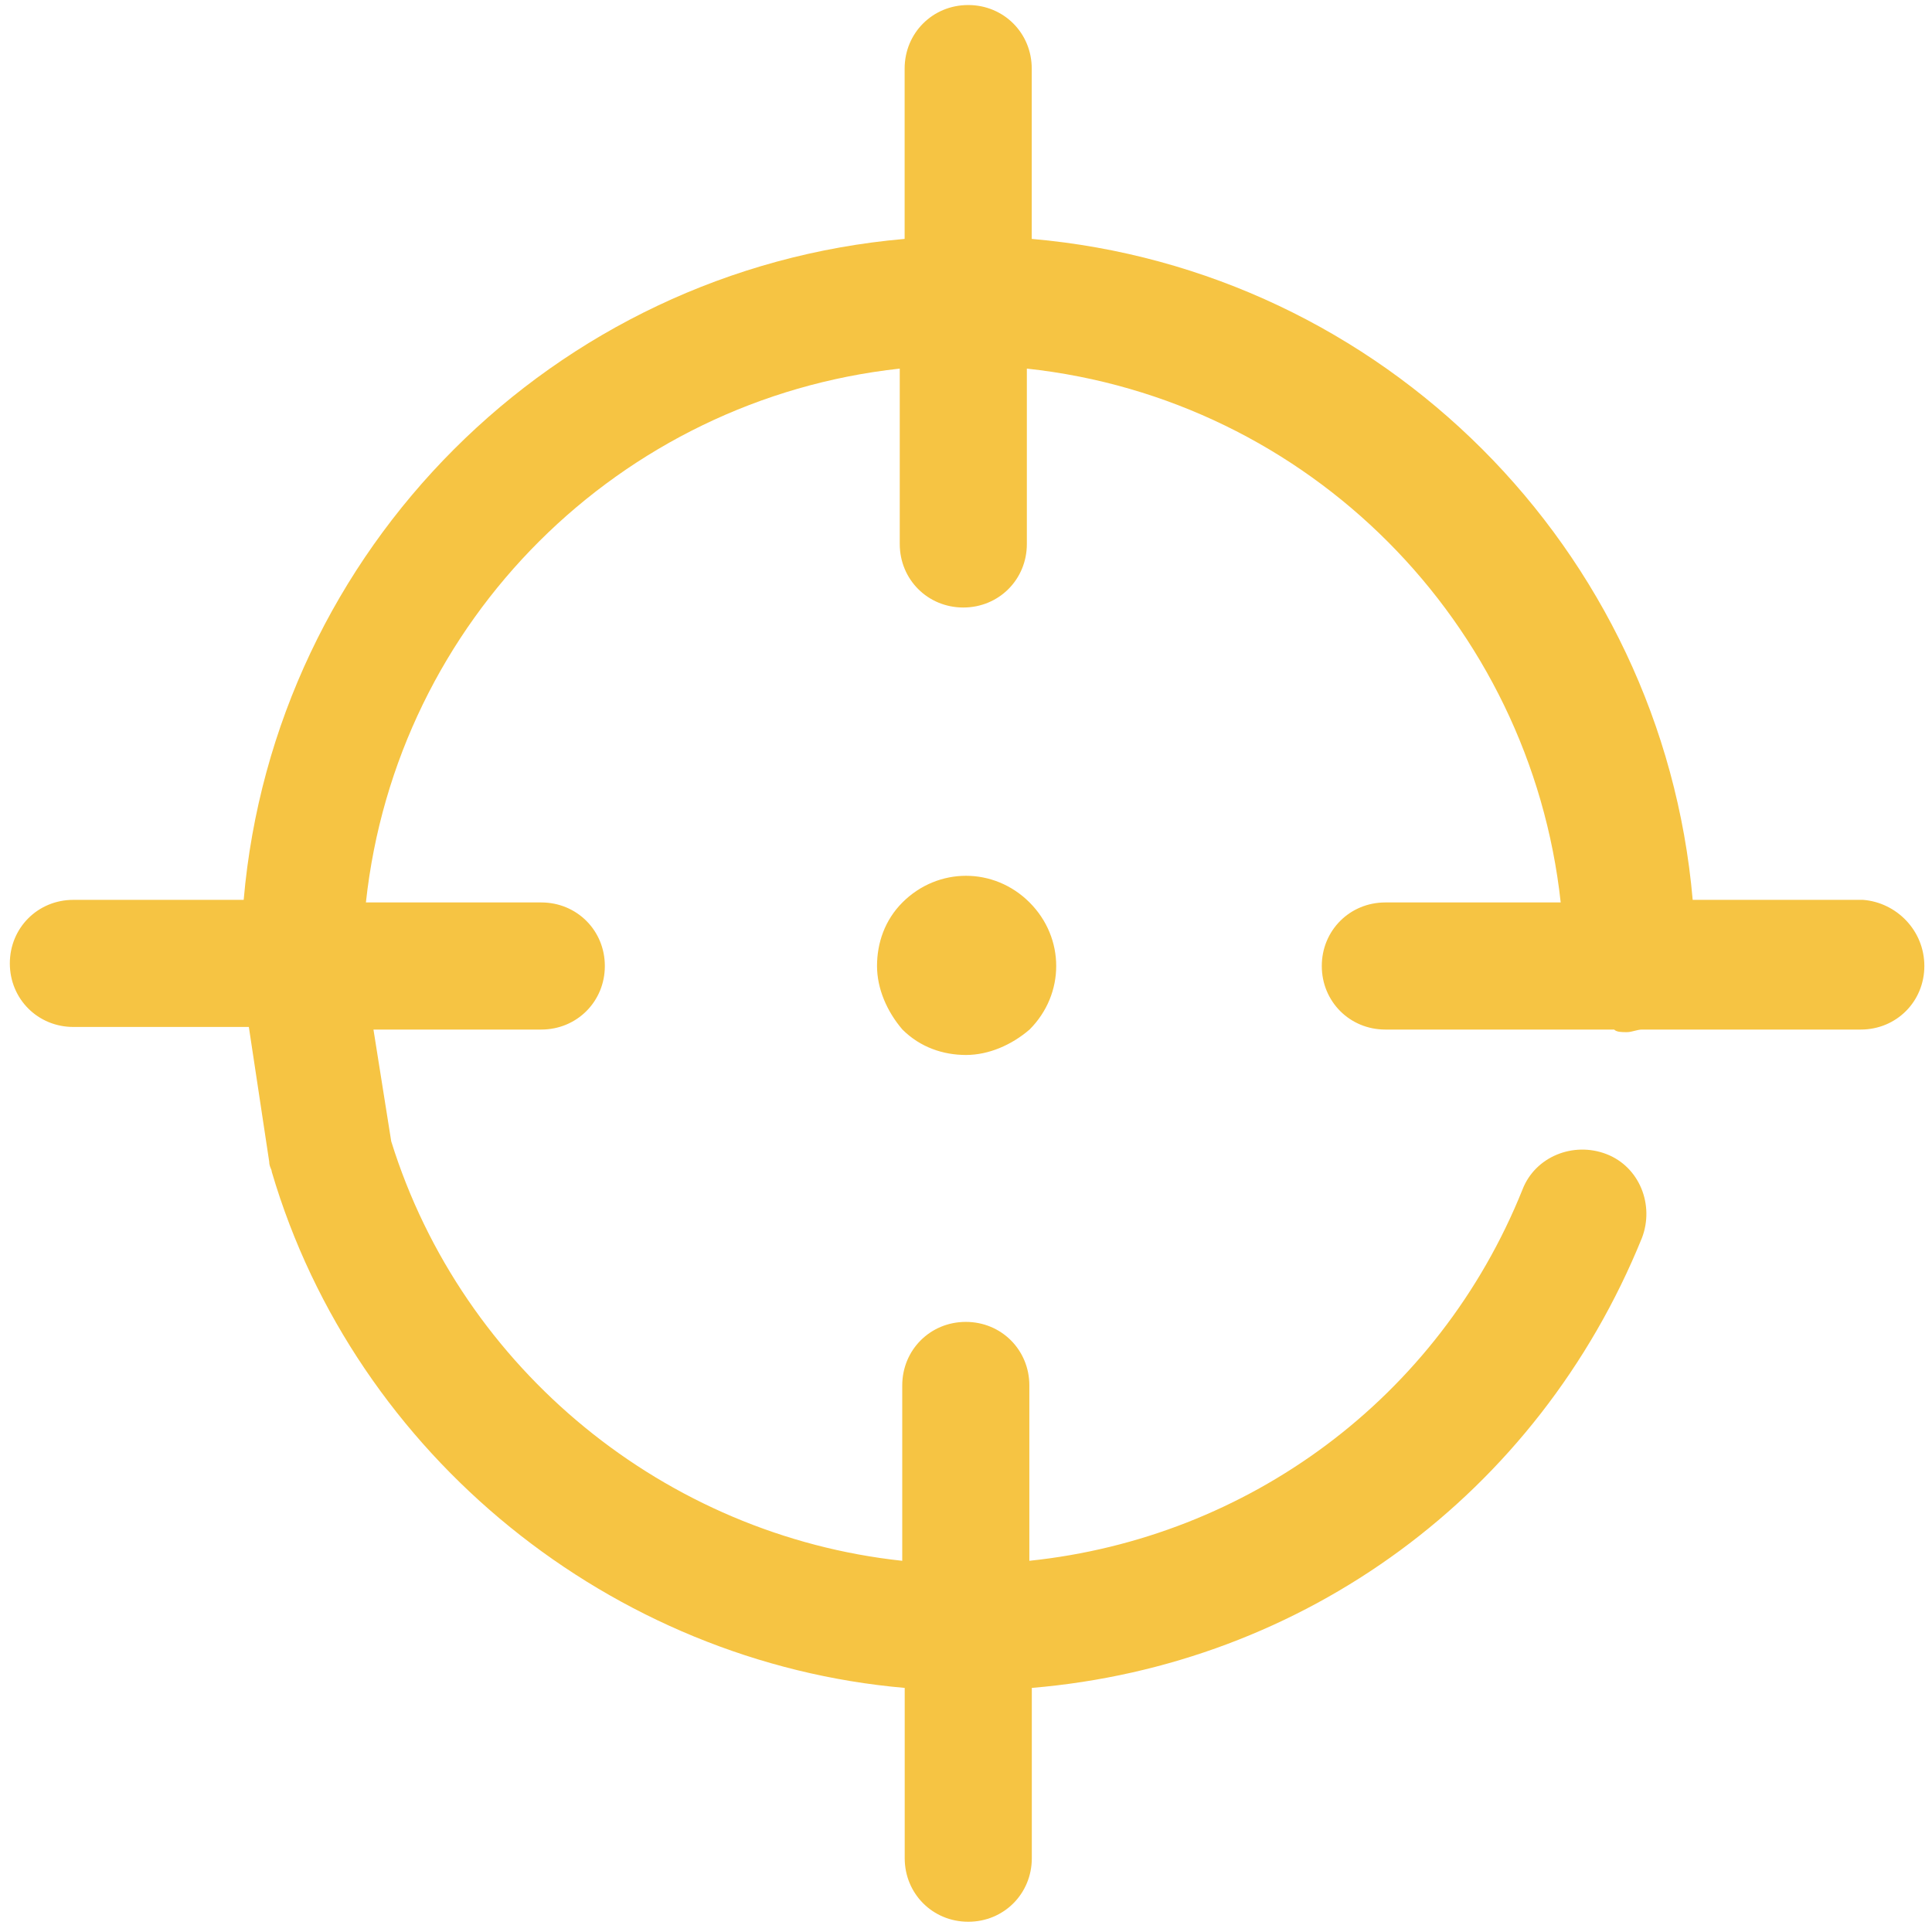 <?xml version="1.0" encoding="UTF-8"?> <svg xmlns="http://www.w3.org/2000/svg" width="76" height="76" viewBox="0 0 76 76" fill="none"><path d="M75.699 38C75.699 39.398 74.597 40.5 73.199 40.5H64.597C64.398 40.5 64.199 40.602 63.996 40.602C63.797 40.602 63.597 40.602 63.496 40.5H54.496C53.097 40.5 51.996 39.398 51.996 38C51.996 36.602 53.097 35.5 54.496 35.5H61.394C60.195 24.5 51.496 15.699 40.394 14.5V21.398C40.394 22.797 39.292 23.898 37.894 23.898C36.496 23.898 35.394 22.797 35.394 21.398V14.5C24.394 15.699 15.593 24.398 14.394 35.5H21.293C22.691 35.5 23.793 36.602 23.793 38C23.793 39.398 22.691 40.5 21.293 40.5H14.691L15.39 44.898C18.191 53.898 26.191 60.398 35.492 61.398V54.5C35.492 53.102 36.594 52 37.992 52C39.391 52 40.492 53.102 40.492 54.5V61.398C49.094 60.5 56.594 55 59.89 46.796C60.39 45.496 61.89 44.898 63.191 45.398C64.492 45.898 65.089 47.398 64.589 48.699C60.488 58.801 51.288 65.5 40.589 66.398V73.097C40.589 74.495 39.488 75.597 38.089 75.597C36.691 75.597 35.589 74.495 35.589 73.097V66.398C24.089 65.398 13.987 57.296 10.691 46.097C10.691 45.995 10.59 45.898 10.59 45.698L9.789 40.398H2.887C1.488 40.398 0.387 39.296 0.387 37.898C0.387 36.499 1.488 35.398 2.887 35.398H9.586C10.785 21.597 21.785 10.597 35.586 9.398V2.698C35.586 1.3 36.688 0.198 38.086 0.198C39.484 0.198 40.586 1.3 40.586 2.698V9.398C54.387 10.597 65.387 21.597 66.586 35.398H73.285C74.602 35.499 75.699 36.602 75.699 38ZM35.5 35.5C34.801 36.199 34.5 37.102 34.5 38C34.5 38.898 34.898 39.801 35.5 40.5C36.199 41.199 37.102 41.5 38 41.5C38.898 41.5 39.801 41.102 40.5 40.5C41.898 39.102 41.898 36.898 40.5 35.5C39.102 34.102 36.898 34.102 35.5 35.5Z" fill="#F6C443"></path></svg> 